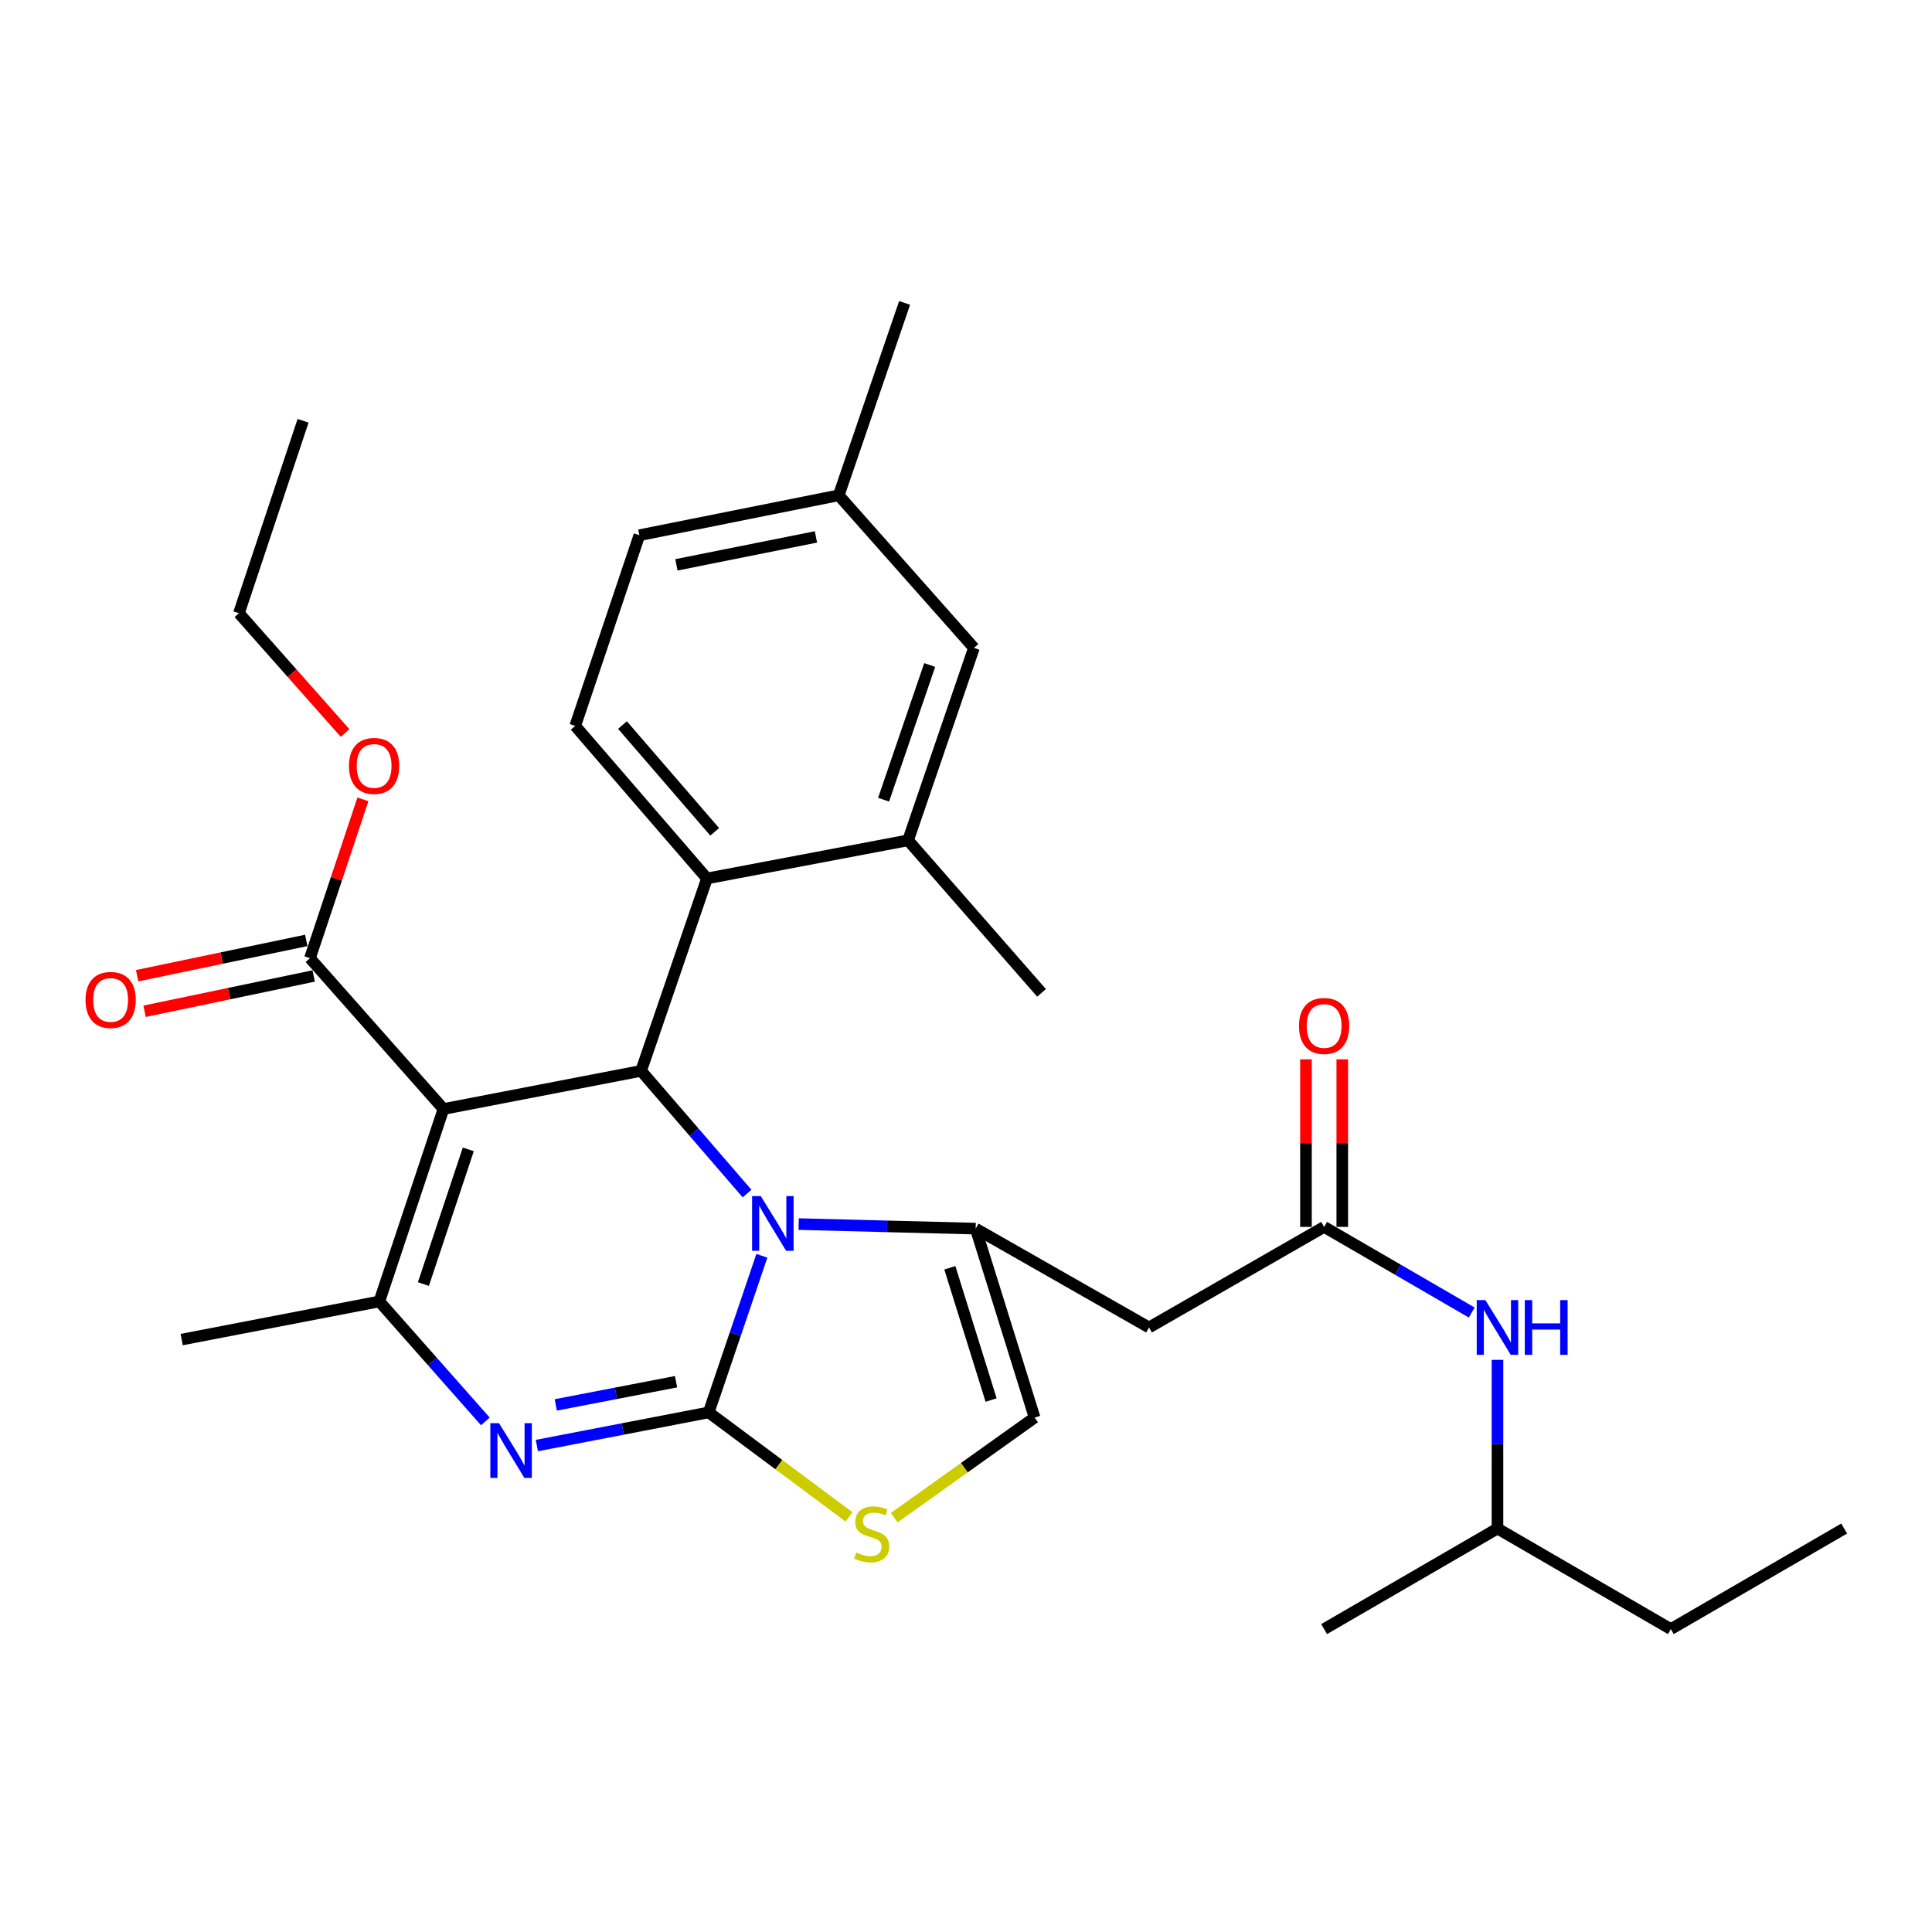 <?xml version='1.0' encoding='iso-8859-1'?>
<svg version='1.1' baseProfile='full'
              xmlns='http://www.w3.org/2000/svg'
                      xmlns:rdkit='http://www.rdkit.org/xml'
                      xmlns:xlink='http://www.w3.org/1999/xlink'
                  xml:space='preserve'
width='1000px' height='1000px' viewBox='0 0 1000 1000'>
<!-- END OF HEADER -->
<rect style='opacity:1.0;fill:#FFFFFF;stroke:none' width='1000' height='1000' x='0' y='0'> </rect>
<path class='bond-0' d='M 775.091,791.165 L 864.818,843.214' style='fill:none;fill-rule:evenodd;stroke:#000000;stroke-width:6px;stroke-linecap:butt;stroke-linejoin:miter;stroke-opacity:1' />
<path class='bond-1' d='M 775.091,791.165 L 685.363,843.214' style='fill:none;fill-rule:evenodd;stroke:#000000;stroke-width:6px;stroke-linecap:butt;stroke-linejoin:miter;stroke-opacity:1' />
<path class='bond-2' d='M 775.091,791.165 L 775.091,747.513' style='fill:none;fill-rule:evenodd;stroke:#000000;stroke-width:6px;stroke-linecap:butt;stroke-linejoin:miter;stroke-opacity:1' />
<path class='bond-2' d='M 775.091,747.513 L 775.091,703.861' style='fill:none;fill-rule:evenodd;stroke:#0000FF;stroke-width:6px;stroke-linecap:butt;stroke-linejoin:miter;stroke-opacity:1' />
<path class='bond-3' d='M 685.363,635.04 L 723.56,657.202' style='fill:none;fill-rule:evenodd;stroke:#000000;stroke-width:6px;stroke-linecap:butt;stroke-linejoin:miter;stroke-opacity:1' />
<path class='bond-3' d='M 723.56,657.202 L 761.757,679.363' style='fill:none;fill-rule:evenodd;stroke:#0000FF;stroke-width:6px;stroke-linecap:butt;stroke-linejoin:miter;stroke-opacity:1' />
<path class='bond-4' d='M 694.762,635.04 L 694.762,591.678' style='fill:none;fill-rule:evenodd;stroke:#000000;stroke-width:6px;stroke-linecap:butt;stroke-linejoin:miter;stroke-opacity:1' />
<path class='bond-4' d='M 694.762,591.678 L 694.762,548.316' style='fill:none;fill-rule:evenodd;stroke:#FF0000;stroke-width:6px;stroke-linecap:butt;stroke-linejoin:miter;stroke-opacity:1' />
<path class='bond-4' d='M 675.964,635.04 L 675.964,591.678' style='fill:none;fill-rule:evenodd;stroke:#000000;stroke-width:6px;stroke-linecap:butt;stroke-linejoin:miter;stroke-opacity:1' />
<path class='bond-4' d='M 675.964,591.678 L 675.964,548.316' style='fill:none;fill-rule:evenodd;stroke:#FF0000;stroke-width:6px;stroke-linecap:butt;stroke-linejoin:miter;stroke-opacity:1' />
<path class='bond-5' d='M 685.363,635.04 L 594.737,687.099' style='fill:none;fill-rule:evenodd;stroke:#000000;stroke-width:6px;stroke-linecap:butt;stroke-linejoin:miter;stroke-opacity:1' />
<path class='bond-6' d='M 864.818,843.214 L 954.545,791.165' style='fill:none;fill-rule:evenodd;stroke:#000000;stroke-width:6px;stroke-linecap:butt;stroke-linejoin:miter;stroke-opacity:1' />
<path class='bond-7' d='M 277.88,748.217 L 322.353,739.636' style='fill:none;fill-rule:evenodd;stroke:#0000FF;stroke-width:6px;stroke-linecap:butt;stroke-linejoin:miter;stroke-opacity:1' />
<path class='bond-7' d='M 322.353,739.636 L 366.826,731.055' style='fill:none;fill-rule:evenodd;stroke:#000000;stroke-width:6px;stroke-linecap:butt;stroke-linejoin:miter;stroke-opacity:1' />
<path class='bond-7' d='M 287.661,727.186 L 318.792,721.179' style='fill:none;fill-rule:evenodd;stroke:#0000FF;stroke-width:6px;stroke-linecap:butt;stroke-linejoin:miter;stroke-opacity:1' />
<path class='bond-7' d='M 318.792,721.179 L 349.923,715.172' style='fill:none;fill-rule:evenodd;stroke:#000000;stroke-width:6px;stroke-linecap:butt;stroke-linejoin:miter;stroke-opacity:1' />
<path class='bond-8' d='M 251.221,735.726 L 223.782,704.677' style='fill:none;fill-rule:evenodd;stroke:#0000FF;stroke-width:6px;stroke-linecap:butt;stroke-linejoin:miter;stroke-opacity:1' />
<path class='bond-8' d='M 223.782,704.677 L 196.342,673.628' style='fill:none;fill-rule:evenodd;stroke:#000000;stroke-width:6px;stroke-linecap:butt;stroke-linejoin:miter;stroke-opacity:1' />
<path class='bond-9' d='M 331.831,554.283 L 359.254,586.036' style='fill:none;fill-rule:evenodd;stroke:#000000;stroke-width:6px;stroke-linecap:butt;stroke-linejoin:miter;stroke-opacity:1' />
<path class='bond-9' d='M 359.254,586.036 L 386.677,617.788' style='fill:none;fill-rule:evenodd;stroke:#0000FF;stroke-width:6px;stroke-linecap:butt;stroke-linejoin:miter;stroke-opacity:1' />
<path class='bond-10' d='M 331.831,554.283 L 229.541,574.021' style='fill:none;fill-rule:evenodd;stroke:#000000;stroke-width:6px;stroke-linecap:butt;stroke-linejoin:miter;stroke-opacity:1' />
<path class='bond-11' d='M 331.831,554.283 L 365.928,454.687' style='fill:none;fill-rule:evenodd;stroke:#000000;stroke-width:6px;stroke-linecap:butt;stroke-linejoin:miter;stroke-opacity:1' />
<path class='bond-12' d='M 229.541,574.021 L 160.439,495.959' style='fill:none;fill-rule:evenodd;stroke:#000000;stroke-width:6px;stroke-linecap:butt;stroke-linejoin:miter;stroke-opacity:1' />
<path class='bond-13' d='M 229.541,574.021 L 196.342,673.628' style='fill:none;fill-rule:evenodd;stroke:#000000;stroke-width:6px;stroke-linecap:butt;stroke-linejoin:miter;stroke-opacity:1' />
<path class='bond-13' d='M 242.394,594.906 L 219.155,664.63' style='fill:none;fill-rule:evenodd;stroke:#000000;stroke-width:6px;stroke-linecap:butt;stroke-linejoin:miter;stroke-opacity:1' />
<path class='bond-14' d='M 196.342,673.628 L 94.041,693.365' style='fill:none;fill-rule:evenodd;stroke:#000000;stroke-width:6px;stroke-linecap:butt;stroke-linejoin:miter;stroke-opacity:1' />
<path class='bond-15' d='M 394.342,649.986 L 380.584,690.52' style='fill:none;fill-rule:evenodd;stroke:#0000FF;stroke-width:6px;stroke-linecap:butt;stroke-linejoin:miter;stroke-opacity:1' />
<path class='bond-15' d='M 380.584,690.52 L 366.826,731.055' style='fill:none;fill-rule:evenodd;stroke:#000000;stroke-width:6px;stroke-linecap:butt;stroke-linejoin:miter;stroke-opacity:1' />
<path class='bond-16' d='M 413.391,633.587 L 459.2,634.763' style='fill:none;fill-rule:evenodd;stroke:#0000FF;stroke-width:6px;stroke-linecap:butt;stroke-linejoin:miter;stroke-opacity:1' />
<path class='bond-16' d='M 459.2,634.763 L 505.01,635.938' style='fill:none;fill-rule:evenodd;stroke:#000000;stroke-width:6px;stroke-linecap:butt;stroke-linejoin:miter;stroke-opacity:1' />
<path class='bond-17' d='M 366.826,731.055 L 403.146,758.098' style='fill:none;fill-rule:evenodd;stroke:#000000;stroke-width:6px;stroke-linecap:butt;stroke-linejoin:miter;stroke-opacity:1' />
<path class='bond-17' d='M 403.146,758.098 L 439.467,785.141' style='fill:none;fill-rule:evenodd;stroke:#CCCC00;stroke-width:6px;stroke-linecap:butt;stroke-linejoin:miter;stroke-opacity:1' />
<path class='bond-18' d='M 462.845,785.541 L 499.18,759.64' style='fill:none;fill-rule:evenodd;stroke:#CCCC00;stroke-width:6px;stroke-linecap:butt;stroke-linejoin:miter;stroke-opacity:1' />
<path class='bond-18' d='M 499.18,759.64 L 535.514,733.738' style='fill:none;fill-rule:evenodd;stroke:#000000;stroke-width:6px;stroke-linecap:butt;stroke-linejoin:miter;stroke-opacity:1' />
<path class='bond-19' d='M 535.514,733.738 L 505.01,635.938' style='fill:none;fill-rule:evenodd;stroke:#000000;stroke-width:6px;stroke-linecap:butt;stroke-linejoin:miter;stroke-opacity:1' />
<path class='bond-19' d='M 512.994,724.666 L 491.641,656.206' style='fill:none;fill-rule:evenodd;stroke:#000000;stroke-width:6px;stroke-linecap:butt;stroke-linejoin:miter;stroke-opacity:1' />
<path class='bond-20' d='M 505.01,635.938 L 594.737,687.099' style='fill:none;fill-rule:evenodd;stroke:#000000;stroke-width:6px;stroke-linecap:butt;stroke-linejoin:miter;stroke-opacity:1' />
<path class='bond-21' d='M 330.933,277.028 L 434.122,256.372' style='fill:none;fill-rule:evenodd;stroke:#000000;stroke-width:6px;stroke-linecap:butt;stroke-linejoin:miter;stroke-opacity:1' />
<path class='bond-21' d='M 350.101,292.362 L 422.333,277.902' style='fill:none;fill-rule:evenodd;stroke:#000000;stroke-width:6px;stroke-linecap:butt;stroke-linejoin:miter;stroke-opacity:1' />
<path class='bond-22' d='M 330.933,277.028 L 297.735,375.727' style='fill:none;fill-rule:evenodd;stroke:#000000;stroke-width:6px;stroke-linecap:butt;stroke-linejoin:miter;stroke-opacity:1' />
<path class='bond-23' d='M 160.439,495.959 L 174.14,454.853' style='fill:none;fill-rule:evenodd;stroke:#000000;stroke-width:6px;stroke-linecap:butt;stroke-linejoin:miter;stroke-opacity:1' />
<path class='bond-23' d='M 174.14,454.853 L 187.842,413.747' style='fill:none;fill-rule:evenodd;stroke:#FF0000;stroke-width:6px;stroke-linecap:butt;stroke-linejoin:miter;stroke-opacity:1' />
<path class='bond-24' d='M 158.518,486.758 L 114.752,495.893' style='fill:none;fill-rule:evenodd;stroke:#000000;stroke-width:6px;stroke-linecap:butt;stroke-linejoin:miter;stroke-opacity:1' />
<path class='bond-24' d='M 114.752,495.893 L 70.985,505.028' style='fill:none;fill-rule:evenodd;stroke:#FF0000;stroke-width:6px;stroke-linecap:butt;stroke-linejoin:miter;stroke-opacity:1' />
<path class='bond-24' d='M 162.359,505.159 L 118.592,514.294' style='fill:none;fill-rule:evenodd;stroke:#000000;stroke-width:6px;stroke-linecap:butt;stroke-linejoin:miter;stroke-opacity:1' />
<path class='bond-24' d='M 118.592,514.294 L 74.826,523.429' style='fill:none;fill-rule:evenodd;stroke:#FF0000;stroke-width:6px;stroke-linecap:butt;stroke-linejoin:miter;stroke-opacity:1' />
<path class='bond-25' d='M 178.611,379.405 L 151.14,348.403' style='fill:none;fill-rule:evenodd;stroke:#FF0000;stroke-width:6px;stroke-linecap:butt;stroke-linejoin:miter;stroke-opacity:1' />
<path class='bond-25' d='M 151.14,348.403 L 123.668,317.402' style='fill:none;fill-rule:evenodd;stroke:#000000;stroke-width:6px;stroke-linecap:butt;stroke-linejoin:miter;stroke-opacity:1' />
<path class='bond-26' d='M 434.122,256.372 L 504.112,335.353' style='fill:none;fill-rule:evenodd;stroke:#000000;stroke-width:6px;stroke-linecap:butt;stroke-linejoin:miter;stroke-opacity:1' />
<path class='bond-27' d='M 434.122,256.372 L 468.219,156.786' style='fill:none;fill-rule:evenodd;stroke:#000000;stroke-width:6px;stroke-linecap:butt;stroke-linejoin:miter;stroke-opacity:1' />
<path class='bond-28' d='M 504.112,335.353 L 470.015,434.95' style='fill:none;fill-rule:evenodd;stroke:#000000;stroke-width:6px;stroke-linecap:butt;stroke-linejoin:miter;stroke-opacity:1' />
<path class='bond-28' d='M 481.213,344.204 L 457.345,413.922' style='fill:none;fill-rule:evenodd;stroke:#000000;stroke-width:6px;stroke-linecap:butt;stroke-linejoin:miter;stroke-opacity:1' />
<path class='bond-29' d='M 123.668,317.402 L 156.867,217.805' style='fill:none;fill-rule:evenodd;stroke:#000000;stroke-width:6px;stroke-linecap:butt;stroke-linejoin:miter;stroke-opacity:1' />
<path class='bond-30' d='M 470.015,434.95 L 365.928,454.687' style='fill:none;fill-rule:evenodd;stroke:#000000;stroke-width:6px;stroke-linecap:butt;stroke-linejoin:miter;stroke-opacity:1' />
<path class='bond-31' d='M 470.015,434.95 L 539.107,513.91' style='fill:none;fill-rule:evenodd;stroke:#000000;stroke-width:6px;stroke-linecap:butt;stroke-linejoin:miter;stroke-opacity:1' />
<path class='bond-32' d='M 365.928,454.687 L 297.735,375.727' style='fill:none;fill-rule:evenodd;stroke:#000000;stroke-width:6px;stroke-linecap:butt;stroke-linejoin:miter;stroke-opacity:1' />
<path class='bond-32' d='M 369.926,430.557 L 322.19,375.284' style='fill:none;fill-rule:evenodd;stroke:#000000;stroke-width:6px;stroke-linecap:butt;stroke-linejoin:miter;stroke-opacity:1' />
<path  class='atom-2' d='M 768.831 672.939
L 778.111 687.939
Q 779.031 689.419, 780.511 692.099
Q 781.991 694.779, 782.071 694.939
L 782.071 672.939
L 785.831 672.939
L 785.831 701.259
L 781.951 701.259
L 771.991 684.859
Q 770.831 682.939, 769.591 680.739
Q 768.391 678.539, 768.031 677.859
L 768.031 701.259
L 764.351 701.259
L 764.351 672.939
L 768.831 672.939
' fill='#0000FF'/>
<path  class='atom-2' d='M 789.231 672.939
L 793.071 672.939
L 793.071 684.979
L 807.551 684.979
L 807.551 672.939
L 811.391 672.939
L 811.391 701.259
L 807.551 701.259
L 807.551 688.179
L 793.071 688.179
L 793.071 701.259
L 789.231 701.259
L 789.231 672.939
' fill='#0000FF'/>
<path  class='atom-3' d='M 672.363 531.033
Q 672.363 524.233, 675.723 520.433
Q 679.083 516.633, 685.363 516.633
Q 691.643 516.633, 695.003 520.433
Q 698.363 524.233, 698.363 531.033
Q 698.363 537.913, 694.963 541.833
Q 691.563 545.713, 685.363 545.713
Q 679.123 545.713, 675.723 541.833
Q 672.363 537.953, 672.363 531.033
M 685.363 542.513
Q 689.683 542.513, 692.003 539.633
Q 694.363 536.713, 694.363 531.033
Q 694.363 525.473, 692.003 522.673
Q 689.683 519.833, 685.363 519.833
Q 681.043 519.833, 678.683 522.633
Q 676.363 525.433, 676.363 531.033
Q 676.363 536.753, 678.683 539.633
Q 681.043 542.513, 685.363 542.513
' fill='#FF0000'/>
<path  class='atom-5' d='M 258.276 736.632
L 267.556 751.632
Q 268.476 753.112, 269.956 755.792
Q 271.436 758.472, 271.516 758.632
L 271.516 736.632
L 275.276 736.632
L 275.276 764.952
L 271.396 764.952
L 261.436 748.552
Q 260.276 746.632, 259.036 744.432
Q 257.836 742.232, 257.476 741.552
L 257.476 764.952
L 253.796 764.952
L 253.796 736.632
L 258.276 736.632
' fill='#0000FF'/>
<path  class='atom-9' d='M 393.765 619.084
L 403.045 634.084
Q 403.965 635.564, 405.445 638.244
Q 406.925 640.924, 407.005 641.084
L 407.005 619.084
L 410.765 619.084
L 410.765 647.404
L 406.885 647.404
L 396.925 631.004
Q 395.765 629.084, 394.525 626.884
Q 393.325 624.684, 392.965 624.004
L 392.965 647.404
L 389.285 647.404
L 389.285 619.084
L 393.765 619.084
' fill='#0000FF'/>
<path  class='atom-11' d='M 443.176 803.58
Q 443.496 803.7, 444.816 804.26
Q 446.136 804.82, 447.576 805.18
Q 449.056 805.5, 450.496 805.5
Q 453.176 805.5, 454.736 804.22
Q 456.296 802.9, 456.296 800.62
Q 456.296 799.06, 455.496 798.1
Q 454.736 797.14, 453.536 796.62
Q 452.336 796.1, 450.336 795.5
Q 447.816 794.74, 446.296 794.02
Q 444.816 793.3, 443.736 791.78
Q 442.696 790.26, 442.696 787.7
Q 442.696 784.14, 445.096 781.94
Q 447.536 779.74, 452.336 779.74
Q 455.616 779.74, 459.336 781.3
L 458.416 784.38
Q 455.016 782.98, 452.456 782.98
Q 449.696 782.98, 448.176 784.14
Q 446.656 785.26, 446.696 787.22
Q 446.696 788.74, 447.456 789.66
Q 448.256 790.58, 449.376 791.1
Q 450.536 791.62, 452.456 792.22
Q 455.016 793.02, 456.536 793.82
Q 458.056 794.62, 459.136 796.26
Q 460.256 797.86, 460.256 800.62
Q 460.256 804.54, 457.616 806.66
Q 455.016 808.74, 450.656 808.74
Q 448.136 808.74, 446.216 808.18
Q 444.336 807.66, 442.096 806.74
L 443.176 803.58
' fill='#CCCC00'/>
<path  class='atom-17' d='M 180.637 396.442
Q 180.637 389.642, 183.997 385.842
Q 187.357 382.042, 193.637 382.042
Q 199.917 382.042, 203.277 385.842
Q 206.637 389.642, 206.637 396.442
Q 206.637 403.322, 203.237 407.242
Q 199.837 411.122, 193.637 411.122
Q 187.397 411.122, 183.997 407.242
Q 180.637 403.362, 180.637 396.442
M 193.637 407.922
Q 197.957 407.922, 200.277 405.042
Q 202.637 402.122, 202.637 396.442
Q 202.637 390.882, 200.277 388.082
Q 197.957 385.242, 193.637 385.242
Q 189.317 385.242, 186.957 388.042
Q 184.637 390.842, 184.637 396.442
Q 184.637 402.162, 186.957 405.042
Q 189.317 407.922, 193.637 407.922
' fill='#FF0000'/>
<path  class='atom-18' d='M 44.271 517.572
Q 44.271 510.772, 47.631 506.972
Q 50.991 503.172, 57.271 503.172
Q 63.551 503.172, 66.911 506.972
Q 70.271 510.772, 70.271 517.572
Q 70.271 524.452, 66.871 528.372
Q 63.471 532.252, 57.271 532.252
Q 51.031 532.252, 47.631 528.372
Q 44.271 524.492, 44.271 517.572
M 57.271 529.052
Q 61.591 529.052, 63.911 526.172
Q 66.271 523.252, 66.271 517.572
Q 66.271 512.012, 63.911 509.212
Q 61.591 506.372, 57.271 506.372
Q 52.951 506.372, 50.591 509.172
Q 48.271 511.972, 48.271 517.572
Q 48.271 523.292, 50.591 526.172
Q 52.951 529.052, 57.271 529.052
' fill='#FF0000'/>
</svg>
